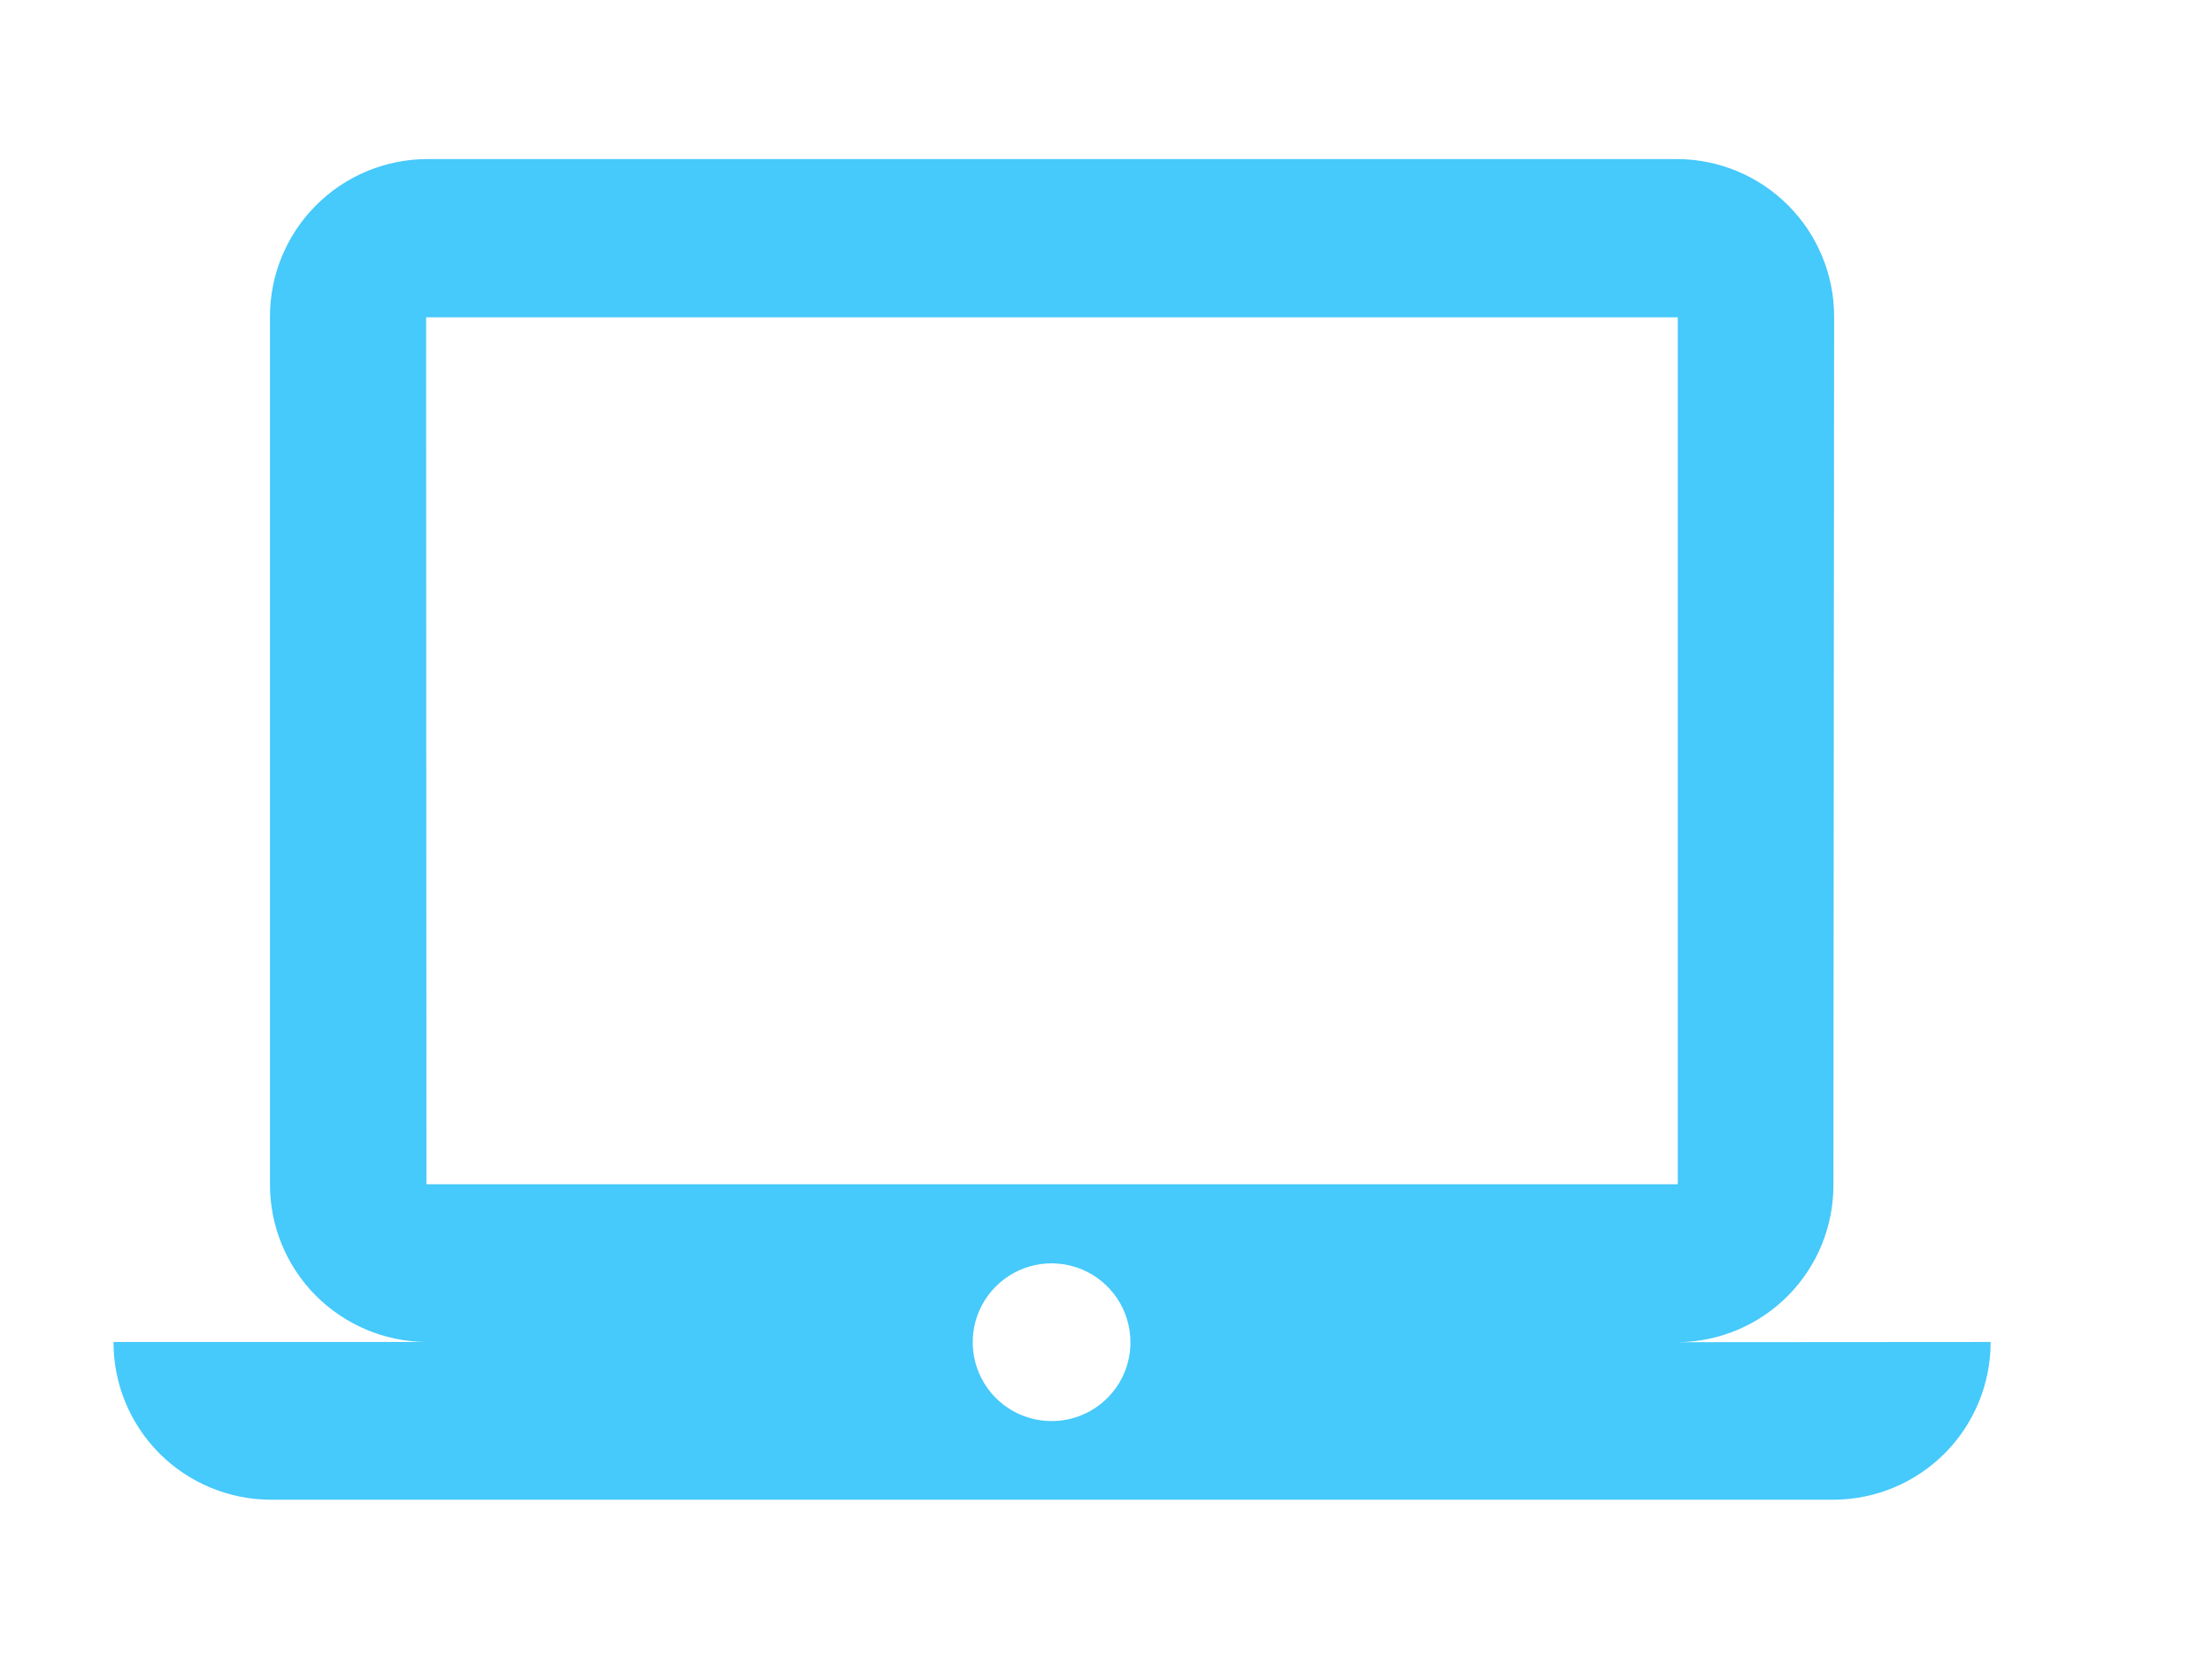 <svg width="41" height="31" viewBox="0 0 41 31" fill="none" xmlns="http://www.w3.org/2000/svg">
<g clip-path="url(#clip0_741_61)">
<mask id="mask0_741_61" style="mask-type:luminance" maskUnits="userSpaceOnUse" x="0" y="0" width="41" height="31">
<path d="M40.5 0.5H0.5V30.5H40.5V0.5Z" fill="white"/>
</mask>
<g mask="url(#mask0_741_61)">
<path d="M31.098 24.882C31.868 24.876 32.605 24.564 33.146 24.015C33.687 23.466 33.988 22.725 33.983 21.954L33.996 5.873C33.998 5.102 33.693 4.361 33.15 3.813C32.606 3.265 31.868 2.954 31.096 2.949H7.904C7.131 2.955 6.392 3.266 5.849 3.815C5.305 4.364 5.001 5.106 5.004 5.878V21.954C5.002 22.726 5.307 23.467 5.85 24.015C6.394 24.562 7.132 24.873 7.904 24.878H2.104C2.102 25.65 2.407 26.391 2.95 26.939C3.494 27.486 4.232 27.797 5.004 27.802H33.996C34.768 27.797 35.506 27.486 36.05 26.939C36.593 26.391 36.898 25.65 36.897 24.878L31.098 24.882ZM7.898 5.882H31.098V21.954H7.904L7.898 5.882ZM19.503 26.344C19.214 26.347 18.93 26.263 18.688 26.104C18.446 25.945 18.257 25.717 18.144 25.45C18.032 25.183 18.001 24.889 18.056 24.604C18.111 24.32 18.25 24.058 18.453 23.853C18.657 23.647 18.918 23.507 19.202 23.449C19.486 23.392 19.78 23.42 20.048 23.53C20.316 23.641 20.545 23.828 20.706 24.069C20.867 24.309 20.953 24.593 20.953 24.882C20.954 25.268 20.802 25.638 20.53 25.912C20.258 26.186 19.889 26.342 19.503 26.344Z" fill="#46C9FB"/>
</g>
</g>
<defs>
<clipPath id="clip0_741_61">
<rect width="40" height="30" fill="white" transform="translate(0.5 0.5)"/>
</clipPath>
</defs>
</svg>
